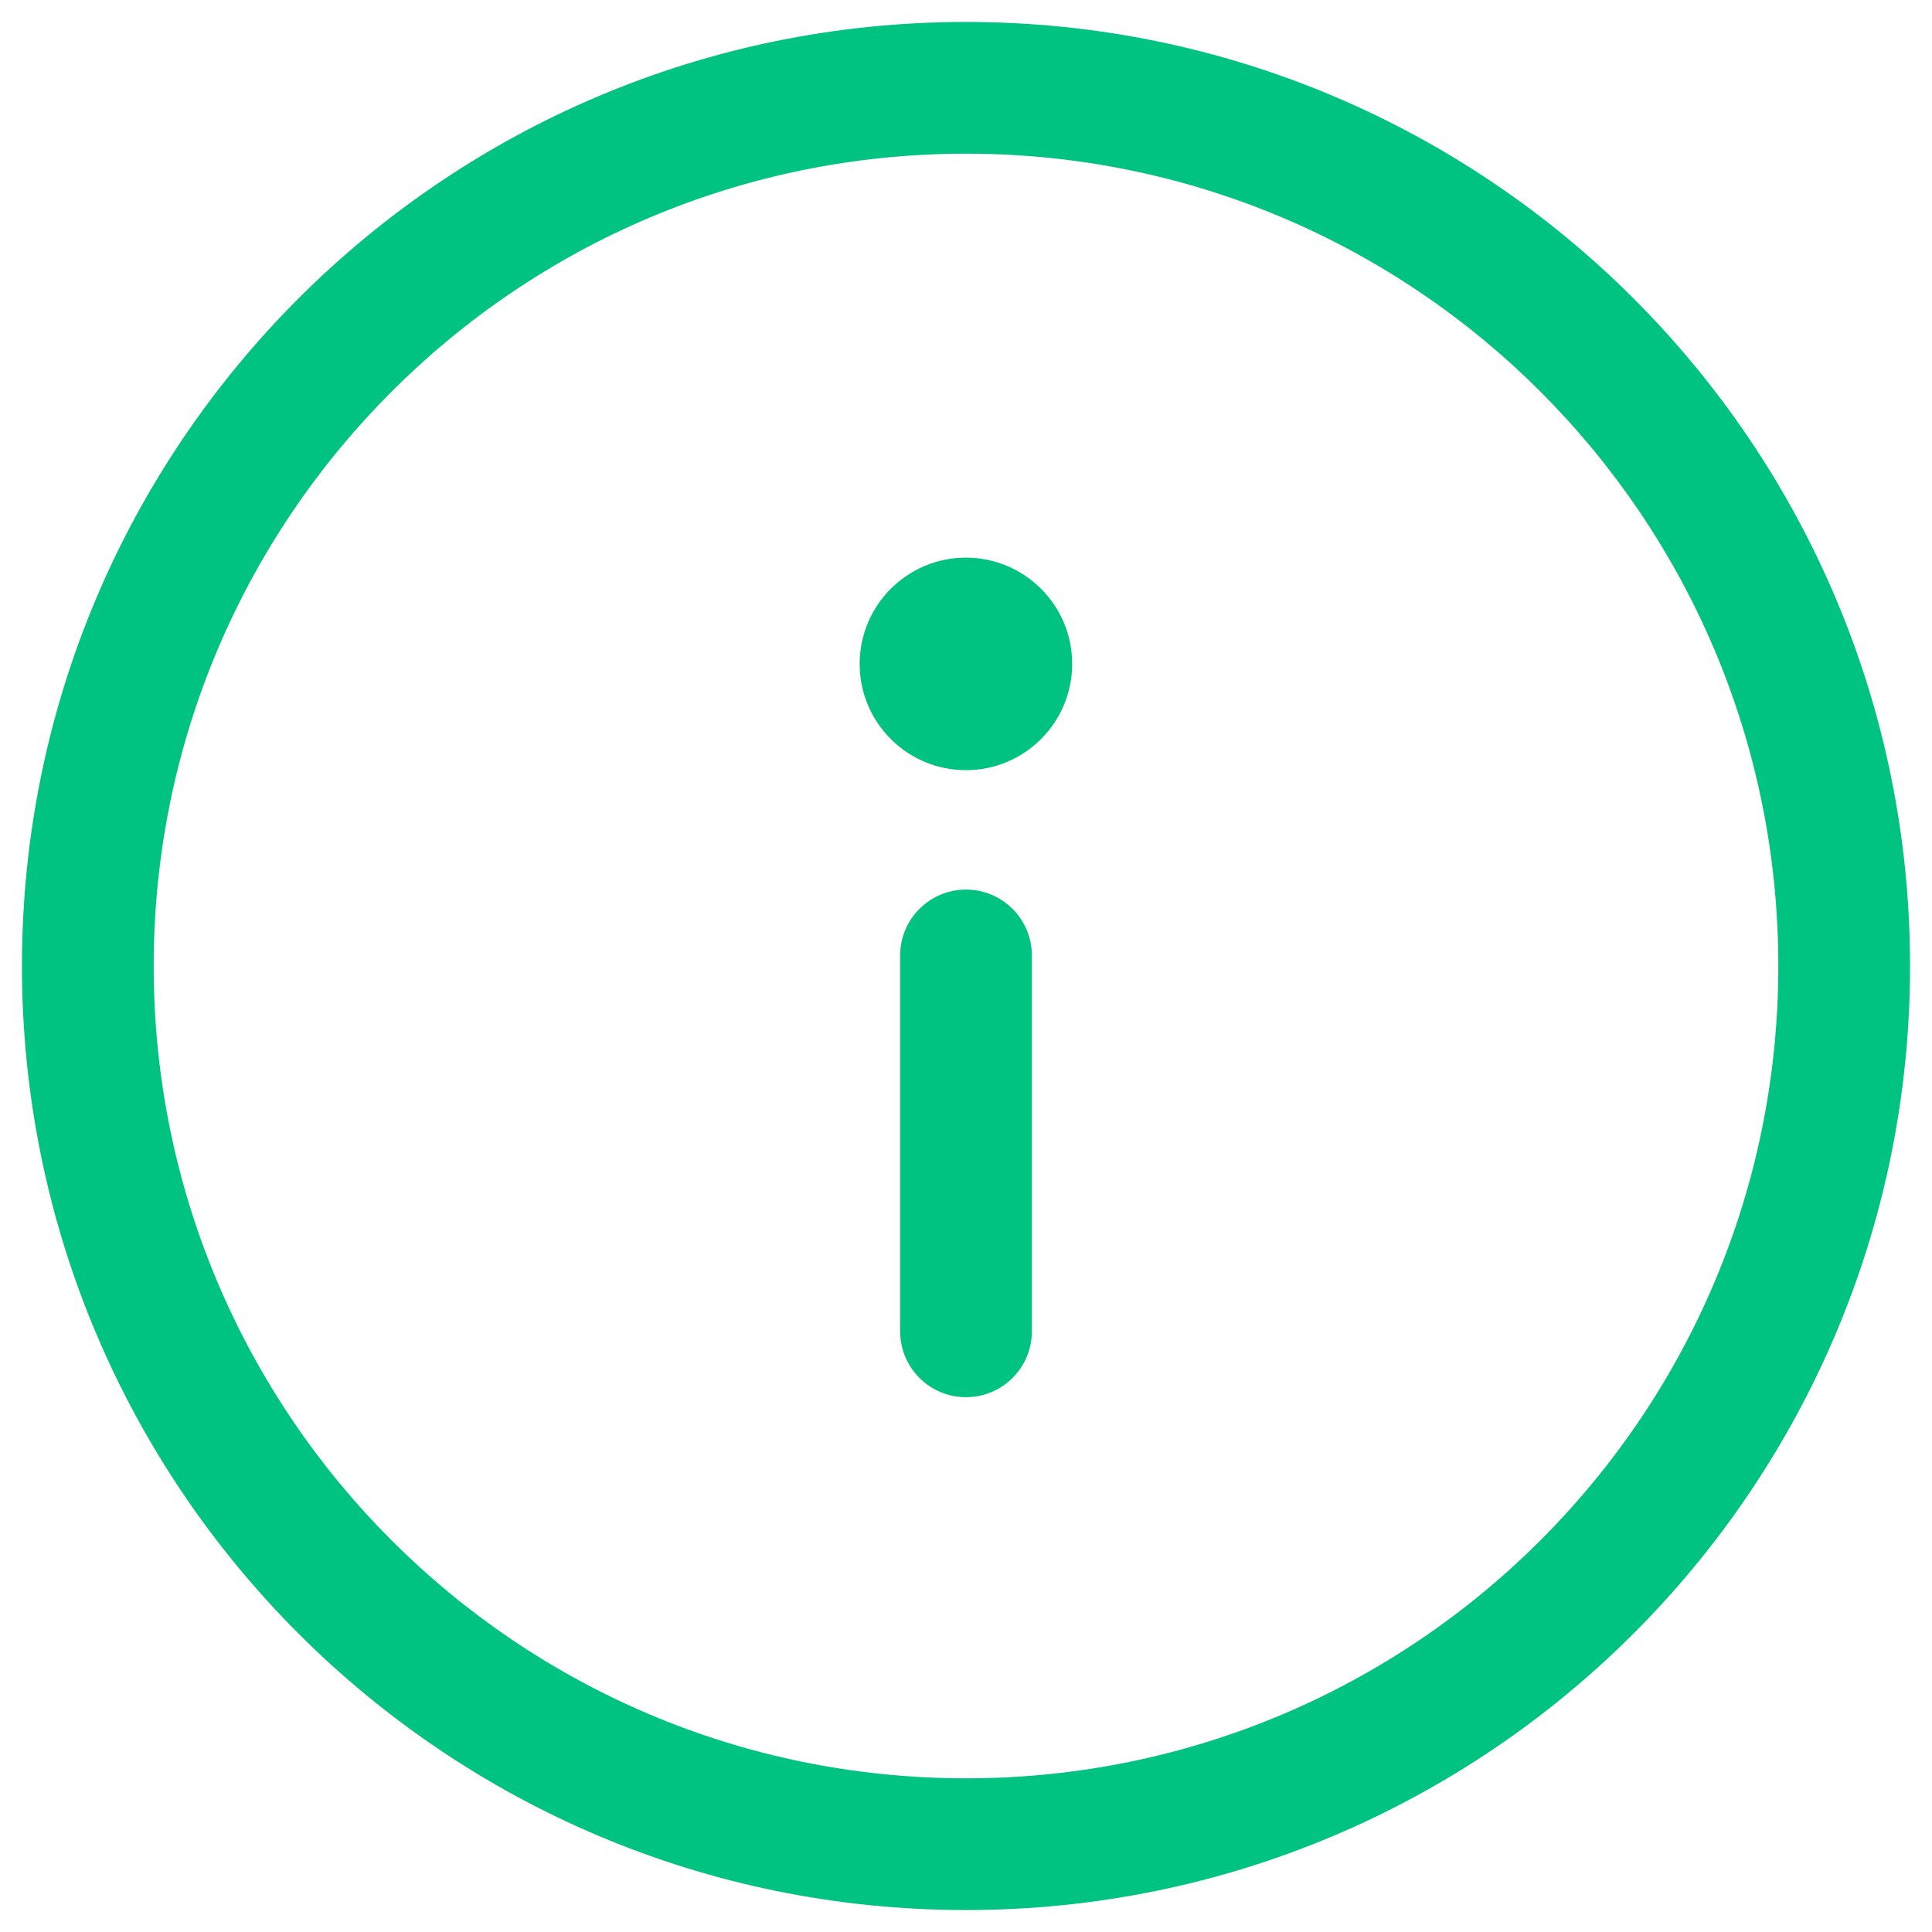 <svg width="22" height="22" viewBox="0 0 22 22" fill="none" xmlns="http://www.w3.org/2000/svg">
<path fill-rule="evenodd" clip-rule="evenodd" d="M11 10.13C11.414 10.13 11.75 10.466 11.75 10.88V15.16C11.75 15.574 11.414 15.91 11 15.91C10.586 15.91 10.25 15.574 10.25 15.16V10.88C10.25 10.466 10.586 10.13 11 10.13Z" fill="#00C281"/>
<path d="M10.999 8.27C11.391 8.27 11.709 7.952 11.709 7.56C11.709 7.168 11.391 6.85 10.999 6.85C10.607 6.85 10.289 7.168 10.289 7.56C10.289 7.952 10.607 8.27 10.999 8.27Z" fill="#00C281"/>
<path fill-rule="evenodd" clip-rule="evenodd" d="M10.999 7.35C10.883 7.35 10.789 7.444 10.789 7.56C10.789 7.676 10.883 7.77 10.999 7.77C11.115 7.77 11.209 7.676 11.209 7.56C11.209 7.444 11.115 7.35 10.999 7.35ZM9.789 7.56C9.789 6.892 10.331 6.35 10.999 6.35C11.667 6.35 12.209 6.892 12.209 7.56C12.209 8.228 11.667 8.77 10.999 8.77C10.331 8.77 9.789 8.228 9.789 7.56Z" fill="#00C281"/>
<path fill-rule="evenodd" clip-rule="evenodd" d="M11 1.75C5.891 1.75 1.75 5.891 1.75 11C1.75 16.109 5.891 20.25 11 20.25C16.109 20.25 20.25 16.109 20.25 11C20.25 5.891 16.109 1.75 11 1.75ZM0.25 11C0.25 5.063 5.063 0.25 11 0.25C16.937 0.25 21.75 5.063 21.75 11C21.75 16.937 16.937 21.75 11 21.75C5.063 21.75 0.25 16.937 0.25 11Z" fill="#00C281"/>
</svg>
